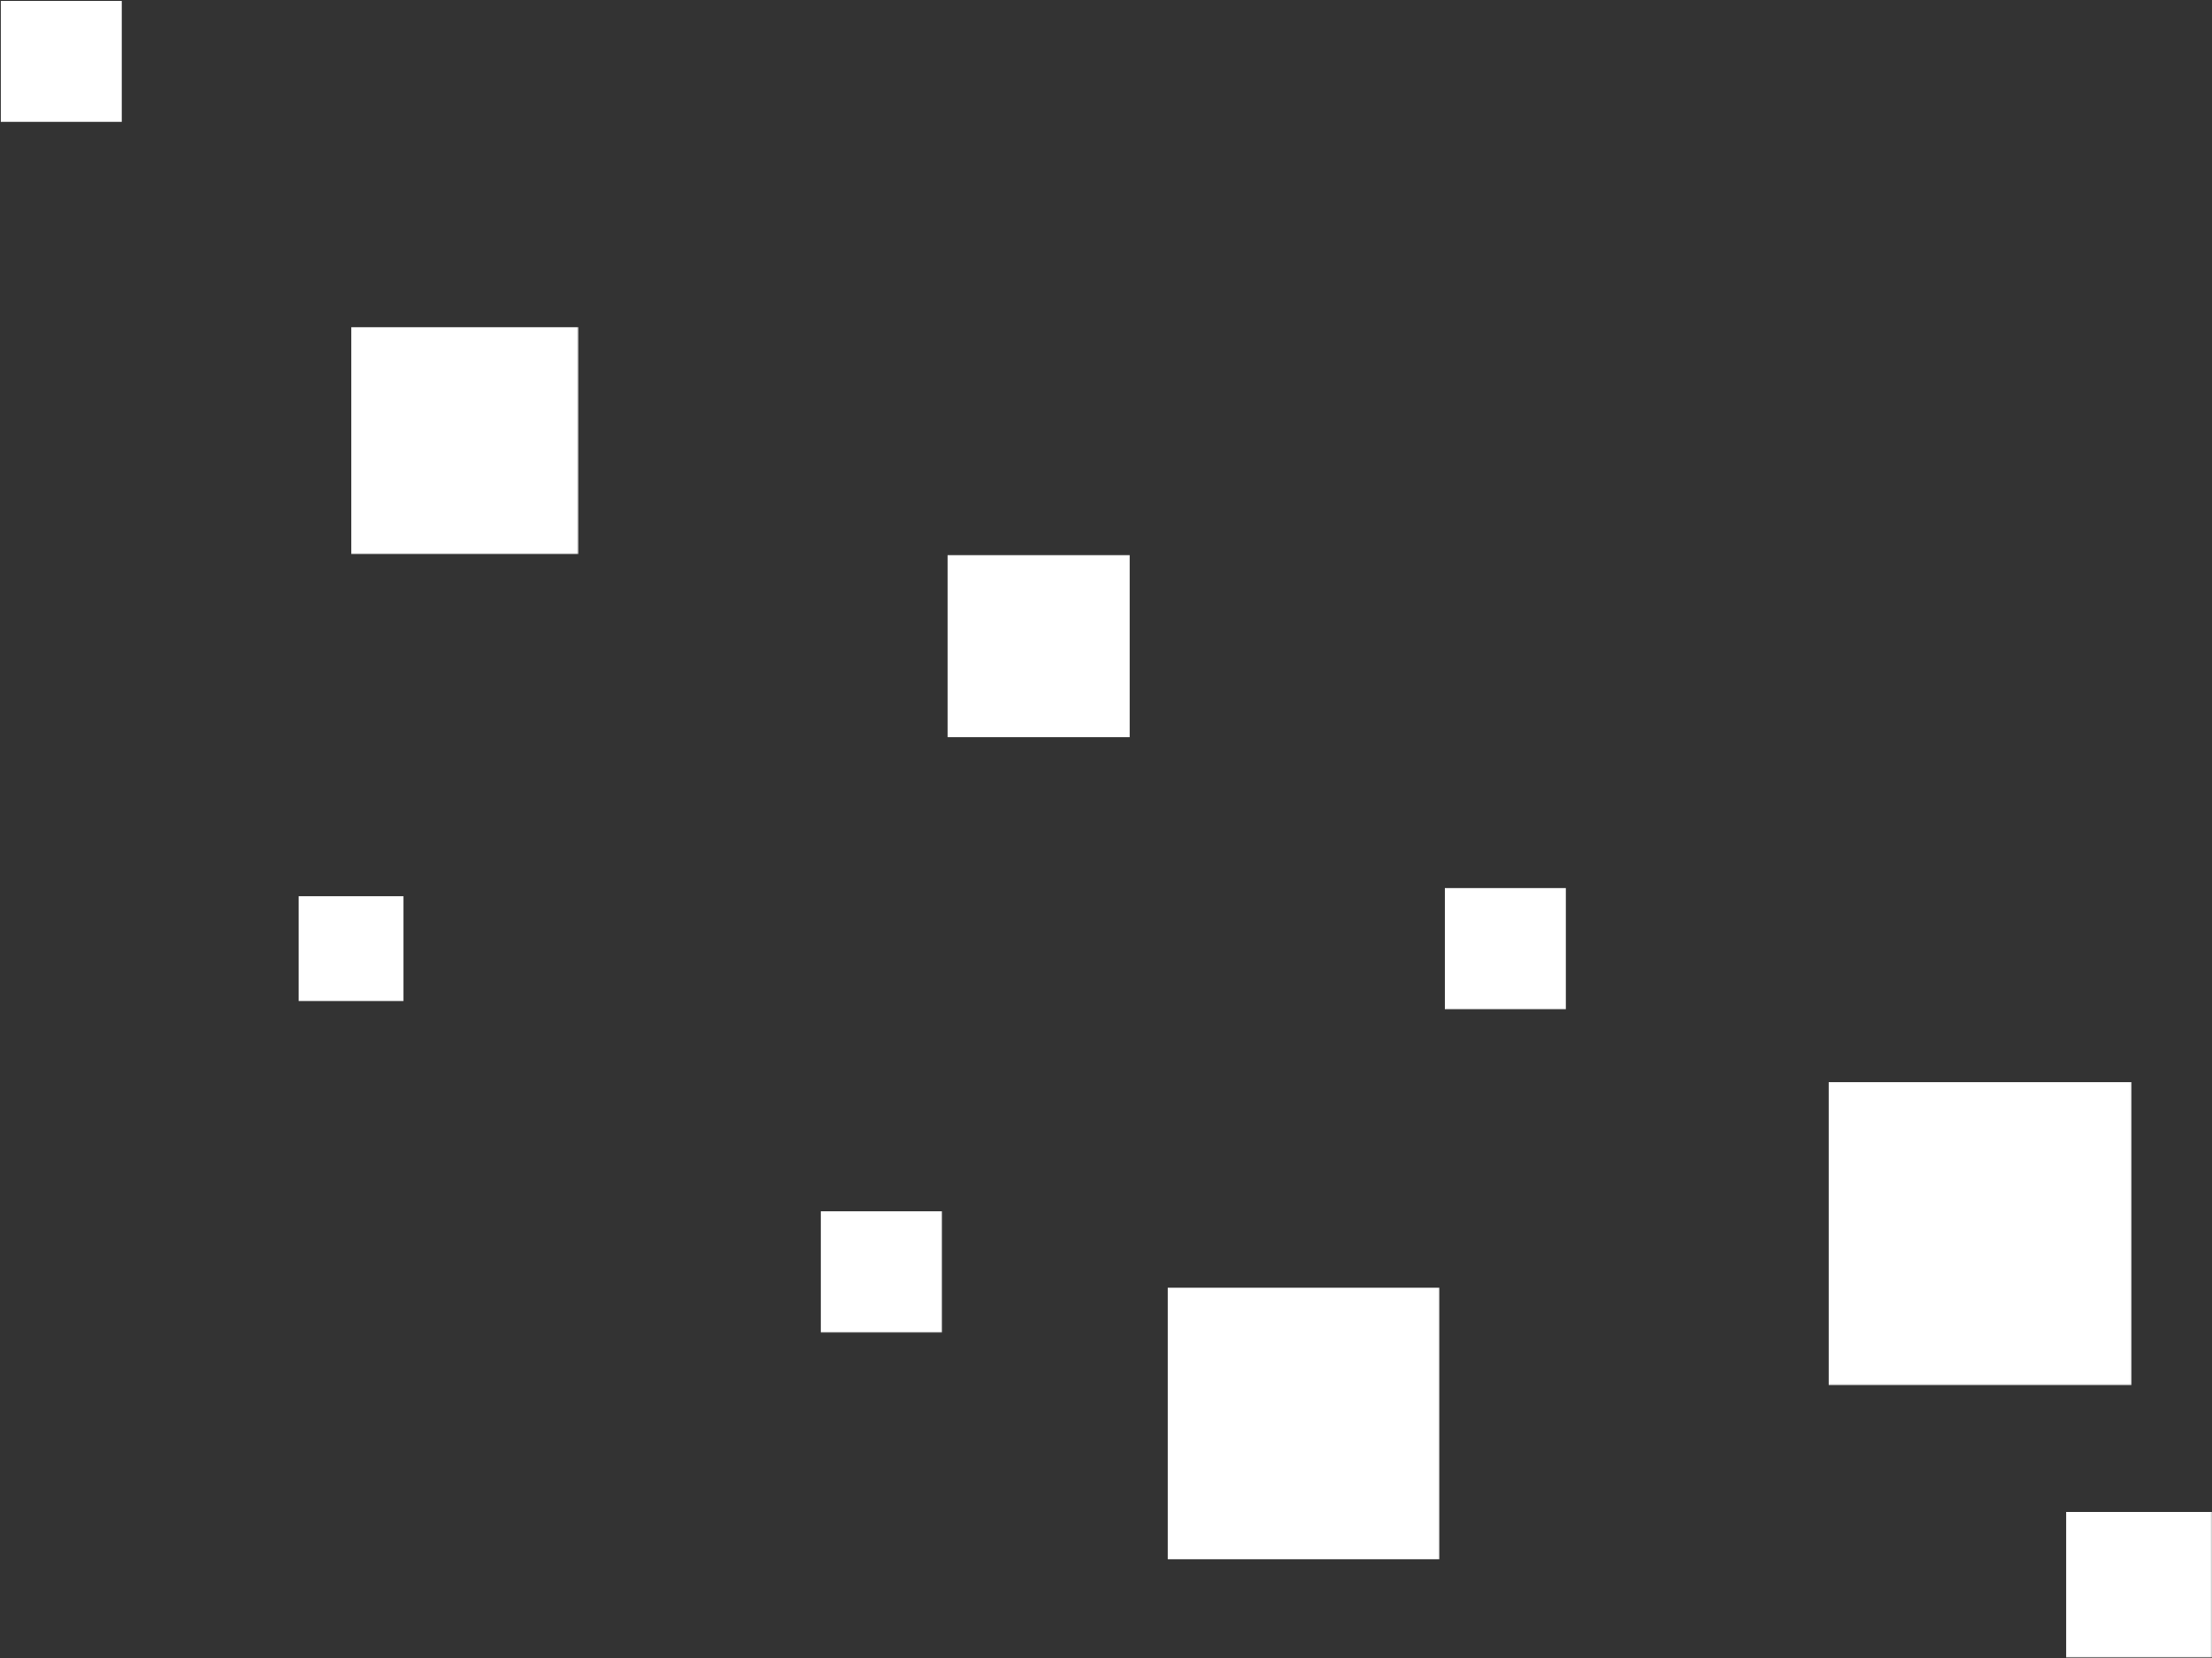 <?xml version="1.0" encoding="UTF-8"?>
<svg id="_レイヤー_2" data-name="レイヤー 2" xmlns="http://www.w3.org/2000/svg" xmlns:xlink="http://www.w3.org/1999/xlink" viewBox="0 0 1406 1054">
  <rect x="0" y="0" width="1406" height="1054" fill="#333333" stroke="none"/>
  <defs>
    <style>
      .cls-1 {
        fill: none;
      }

      .cls-2 {
        mask: url(#mask);
      }

      .cls-3 {
        fill: url(#_名称未設定グラデーション_1324);
      }

      .cls-4 {
        fill: url(#_名称未設定グラデーション_1206);
      }

      .cls-5 {
        fill: url(#_名称未設定グラデーション_1188);
      }

      .cls-6 {
        fill: url(#_名称未設定グラデーション_1206-4);
      }

      .cls-7 {
        fill: url(#_名称未設定グラデーション_1206-7);
      }

      .cls-8 {
        fill: url(#_名称未設定グラデーション_1206-6);
      }

      .cls-9 {
        fill: url(#_名称未設定グラデーション_1206-3);
      }

      .cls-10 {
        fill: url(#_名称未設定グラデーション_1206-2);
      }

      .cls-11 {
        fill: url(#_名称未設定グラデーション_1206-5);
      }

      .cls-12 {
        fill: url(#_名称未設定グラデーション_1206-8);
      }

      .cls-13 {
        fill: url(#_名称未設定グラデーション_1324-4);
      }

      .cls-14 {
        fill: url(#_名称未設定グラデーション_1324-3);
      }

      .cls-15 {
        fill: url(#_名称未設定グラデーション_1324-7);
      }

      .cls-16 {
        fill: url(#_名称未設定グラデーション_1324-5);
      }

      .cls-17 {
        fill: url(#_名称未設定グラデーション_1324-9);
      }

      .cls-18 {
        fill: url(#_名称未設定グラデーション_1324-2);
      }

      .cls-19 {
        fill: url(#_名称未設定グラデーション_1324-8);
      }

      .cls-20 {
        fill: url(#_名称未設定グラデーション_1324-6);
      }

      .cls-21 {
        mask: url(#mask-2);
      }

      .cls-22 {
        mask: url(#mask-3);
      }

      .cls-23 {
        mask: url(#mask-4);
      }

      .cls-24 {
        mask: url(#mask-5);
      }

      .cls-25 {
        mask: url(#mask-7);
      }

      .cls-26 {
        mask: url(#mask-6);
      }

      .cls-27 {
        mask: url(#mask-1);
      }

      .cls-28 {
        mask: url(#mask-8);
      }

      .cls-29 {
        clip-path: url(#clippath-1);
      }

      .cls-30 {
        clip-path: url(#clippath-3);
      }

      .cls-31 {
        clip-path: url(#clippath-4);
      }

      .cls-32 {
        clip-path: url(#clippath-2);
      }

      .cls-33 {
        clip-path: url(#clippath-7);
      }

      .cls-34 {
        clip-path: url(#clippath-6);
      }

      .cls-35 {
        clip-path: url(#clippath-8);
      }

      .cls-36 {
        clip-path: url(#clippath-5);
      }

      .cls-37 {
        clip-path: url(#clippath);
      }
    </style>
    <clipPath id="clippath">
      <rect class="cls-1" x="742.02" y="818.38" width="172.96" height="172.99"/>
    </clipPath>
    <linearGradient id="_名称未設定グラデーション_1206" data-name="名称未設定グラデーション 1206" x1="-5083.32" y1="-4938.18" x2="-5079.82" y2="-4938.18" gradientTransform="translate(252019.21 -243197.76) scale(49.43 -49.43)" gradientUnits="userSpaceOnUse">
      <stop offset="0" stop-color="#000"/>
      <stop offset="1" stop-color="#fff"/>
    </linearGradient>
    <mask id="mask" x="742.02" y="818.38" width="172.96" height="172.99" maskUnits="userSpaceOnUse">
      <rect class="cls-4" x="742.02" y="818.38" width="172.96" height="172.99"/>
    </mask>
    <linearGradient id="_名称未設定グラデーション_1324" data-name="名称未設定グラデーション 1324" x1="-5083.32" y1="-4938.18" x2="-5079.82" y2="-4938.18" gradientTransform="translate(252019.23 -243197.78) scale(49.43 -49.43)" gradientUnits="userSpaceOnUse">
      <stop offset="0" stop-color="#fff"/>
      <stop offset="1" stop-color="#fff"/>
    </linearGradient>
    <clipPath id="clippath-1">
      <rect class="cls-1" x=".29" y=".41" width="77.35" height="77.36"/>
    </clipPath>
    <linearGradient id="_名称未設定グラデーション_1188" data-name="名称未設定グラデーション 1188" x1="-5018.74" y1="-5042.97" x2="-5015.24" y2="-5042.97" gradientTransform="translate(110939.14 -111435.42) scale(22.1 -22.1)" gradientUnits="userSpaceOnUse">
      <stop offset="0" stop-color="#000"/>
      <stop offset="1" stop-color="#ccc"/>
    </linearGradient>
    <mask id="mask-1" x=".29" y=".41" width="77.35" height="77.36" maskUnits="userSpaceOnUse">
      <rect class="cls-5" x=".29" y=".41" width="77.35" height="77.36"/>
    </mask>
    <linearGradient id="_名称未設定グラデーション_1324-2" data-name="名称未設定グラデーション 1324" x1="-5018.74" y1="-5042.97" x2="-5015.24" y2="-5042.97" gradientTransform="translate(110939.13 -111435.41) scale(22.1 -22.1)" xlink:href="#_名称未設定グラデーション_1324"/>
    <clipPath id="clippath-2">
      <rect class="cls-1" x="918.19" y="564.31" width="77.41" height="77.42"/>
    </clipPath>
    <linearGradient id="_名称未設定グラデーション_1206-2" data-name="名称未設定グラデーション 1206" x1="-4993.4" y1="-5062.51" x2="-4989.9" y2="-5062.51" gradientTransform="translate(111385.33 -111393.08) scale(22.12 -22.12)" xlink:href="#_名称未設定グラデーション_1206"/>
    <mask id="mask-2" x="918.19" y="564.31" width="77.41" height="77.42" maskUnits="userSpaceOnUse">
      <rect class="cls-10" x="918.19" y="564.31" width="77.41" height="77.42"/>
    </mask>
    <linearGradient id="_名称未設定グラデーション_1324-3" data-name="名称未設定グラデーション 1324" x1="-4993.4" y1="-5062.51" x2="-4989.9" y2="-5062.51" gradientTransform="translate(111385.33 -111393.08) scale(22.12 -22.12)" xlink:href="#_名称未設定グラデーション_1324"/>
    <clipPath id="clippath-3">
      <rect class="cls-1" x="1313.15" y="960.92" width="92.85" height="92.86"/>
    </clipPath>
    <linearGradient id="_名称未設定グラデーション_1206-3" data-name="名称未設定グラデーション 1206" x1="-4975.54" y1="-5080.79" x2="-4971.35" y2="-5080.79" gradientTransform="translate(111385.33 -111393.08) scale(22.12 -22.12)" xlink:href="#_名称未設定グラデーション_1206"/>
    <mask id="mask-3" x="1313.15" y="960.92" width="92.85" height="92.86" maskUnits="userSpaceOnUse">
      <rect class="cls-9" x="1313.15" y="960.92" width="92.85" height="92.86"/>
    </mask>
    <linearGradient id="_名称未設定グラデーション_1324-4" data-name="名称未設定グラデーション 1324" x1="-4975.54" y1="-5080.79" x2="-4971.35" y2="-5080.79" gradientTransform="translate(111385.33 -111393.08) scale(22.12 -22.12)" xlink:href="#_名称未設定グラデーション_1324"/>
    <clipPath id="clippath-4">
      <rect class="cls-1" x="521.52" y="769.84" width="77.41" height="77.42"/>
    </clipPath>
    <linearGradient id="_名称未設定グラデーション_1206-4" data-name="名称未設定グラデーション 1206" x1="-5011.33" y1="-5071.8" x2="-5007.83" y2="-5071.8" gradientTransform="translate(111385.33 -111393.08) scale(22.12 -22.12)" xlink:href="#_名称未設定グラデーション_1206"/>
    <mask id="mask-4" x="521.52" y="769.84" width="77.41" height="77.42" maskUnits="userSpaceOnUse">
      <rect class="cls-6" x="521.52" y="769.84" width="77.41" height="77.42"/>
    </mask>
    <linearGradient id="_名称未設定グラデーション_1324-5" data-name="名称未設定グラデーション 1324" x1="-5011.33" y1="-5071.8" x2="-5007.83" y2="-5071.8" gradientTransform="translate(111385.33 -111393.08) scale(22.12 -22.12)" xlink:href="#_名称未設定グラデーション_1324"/>
    <clipPath id="clippath-5">
      <rect class="cls-1" x="223.13" y="207.8" width="144.6" height="144.62"/>
    </clipPath>
    <linearGradient id="_名称未設定グラデーション_1206-5" data-name="名称未設定グラデーション 1206" x1="-5089.84" y1="-4916.06" x2="-5086.92" y2="-4916.06" gradientTransform="translate(251822.51 -242729.24) scale(49.43 -49.43)" xlink:href="#_名称未設定グラデーション_1206"/>
    <mask id="mask-5" x="223.13" y="207.8" width="144.6" height="144.62" maskUnits="userSpaceOnUse">
      <rect class="cls-11" x="223.13" y="207.8" width="144.6" height="144.62"/>
    </mask>
    <linearGradient id="_名称未設定グラデーション_1324-6" data-name="名称未設定グラデーション 1324" x1="-5089.84" y1="-4916.06" x2="-5086.92" y2="-4916.06" gradientTransform="translate(251822.53 -242729.26) scale(49.43 -49.43)" xlink:href="#_名称未設定グラデーション_1324"/>
    <clipPath id="clippath-6">
      <rect class="cls-1" x="602.13" y="352.69" width="116.12" height="116.13"/>
    </clipPath>
    <linearGradient id="_名称未設定グラデーション_1206-6" data-name="名称未設定グラデーション 1206" x1="-5052.49" y1="-4972.3" x2="-5048.99" y2="-4972.3" gradientTransform="translate(168273.14 -164599.18) scale(33.19 -33.19)" xlink:href="#_名称未設定グラデーション_1206"/>
    <mask id="mask-6" x="602.13" y="352.69" width="116.12" height="116.13" maskUnits="userSpaceOnUse">
      <rect class="cls-8" x="602.13" y="352.69" width="116.12" height="116.13"/>
    </mask>
    <linearGradient id="_名称未設定グラデーション_1324-7" data-name="名称未設定グラデーション 1324" x1="-5052.49" y1="-4972.3" x2="-5048.99" y2="-4972.3" gradientTransform="translate(168273.16 -164599.2) scale(33.19 -33.19)" xlink:href="#_名称未設定グラデーション_1324"/>
    <clipPath id="clippath-7">
      <rect class="cls-1" x="1162.14" y="687.74" width="192.83" height="192.86"/>
    </clipPath>
    <linearGradient id="_名称未設定グラデーション_1206-7" data-name="名称未設定グラデーション 1206" x1="-5083.71" y1="-4912.66" x2="-5080.21" y2="-4912.66" gradientTransform="translate(281332.65 -269959.35) scale(55.11 -55.11)" xlink:href="#_名称未設定グラデーション_1206"/>
    <mask id="mask-7" x="1162.14" y="687.74" width="192.84" height="192.86" maskUnits="userSpaceOnUse">
      <rect class="cls-7" x="1162.14" y="687.74" width="192.83" height="192.86"/>
    </mask>
    <linearGradient id="_名称未設定グラデーション_1324-8" data-name="名称未設定グラデーション 1324" x1="-5083.71" y1="-4912.66" x2="-5080.21" y2="-4912.66" gradientTransform="translate(281332.67 -269959.37) scale(55.11 -55.11)" xlink:href="#_名称未設定グラデーション_1324"/>
    <clipPath id="clippath-8">
      <rect class="cls-1" x="189.64" y="569.53" width="66.98" height="66.98"/>
    </clipPath>
    <linearGradient id="_名称未設定グラデーション_1206-8" data-name="名称未設定グラデーション 1206" x1="-4994.34" y1="-5101.53" x2="-4990.85" y2="-5101.53" gradientTransform="translate(95790.26 -97049.23) scale(19.14 -19.14)" xlink:href="#_名称未設定グラデーション_1206"/>
    <mask id="mask-8" x="189.64" y="569.53" width="66.98" height="66.98" maskUnits="userSpaceOnUse">
      <rect class="cls-12" x="189.64" y="569.53" width="66.98" height="66.98"/>
    </mask>
    <linearGradient id="_名称未設定グラデーション_1324-9" data-name="名称未設定グラデーション 1324" x1="-4994.34" y1="-5101.53" x2="-4990.85" y2="-5101.53" gradientTransform="translate(95790.26 -97049.23) scale(19.14 -19.14)" xlink:href="#_名称未設定グラデーション_1324"/>
  </defs>
  <g id="_レイヤー_1-2" data-name="レイヤー 1">
    <g>
      <g>
        <g class="cls-37">
          <g class="cls-2">
            <rect class="cls-3" x="742.02" y="818.38" width="172.96" height="172.99"/>
          </g>
        </g>
        <g class="cls-29">
          <g class="cls-27">
            <rect class="cls-18" x=".29" y=".41" width="77.35" height="77.36"/>
          </g>
        </g>
        <g class="cls-32">
          <g class="cls-21">
            <rect class="cls-14" x="918.19" y="564.31" width="77.41" height="77.42"/>
          </g>
        </g>
        <g class="cls-30">
          <g class="cls-22">
            <rect class="cls-13" x="1313.15" y="960.92" width="92.85" height="92.86"/>
          </g>
        </g>
        <g class="cls-31">
          <g class="cls-23">
            <rect class="cls-16" x="521.52" y="769.84" width="77.41" height="77.42"/>
          </g>
        </g>
        <g class="cls-36">
          <g class="cls-24">
            <rect class="cls-20" x="223.13" y="207.8" width="144.6" height="144.62"/>
          </g>
        </g>
        <g class="cls-34">
          <g class="cls-26">
            <rect class="cls-15" x="602.13" y="352.69" width="116.12" height="116.13"/>
          </g>
        </g>
        <g class="cls-33">
          <g class="cls-25">
            <rect class="cls-19" x="1162.14" y="687.74" width="192.83" height="192.86"/>
          </g>
        </g>
        <g class="cls-35">
          <g class="cls-28">
            <rect class="cls-17" x="189.64" y="569.53" width="66.98" height="66.98"/>
          </g>
        </g>
      </g>
      <rect class="cls-1" x="0" y="0" width="1406" height="1054" transform="translate(1406 1054) rotate(-180)"/>
    </g>
  </g>
</svg>